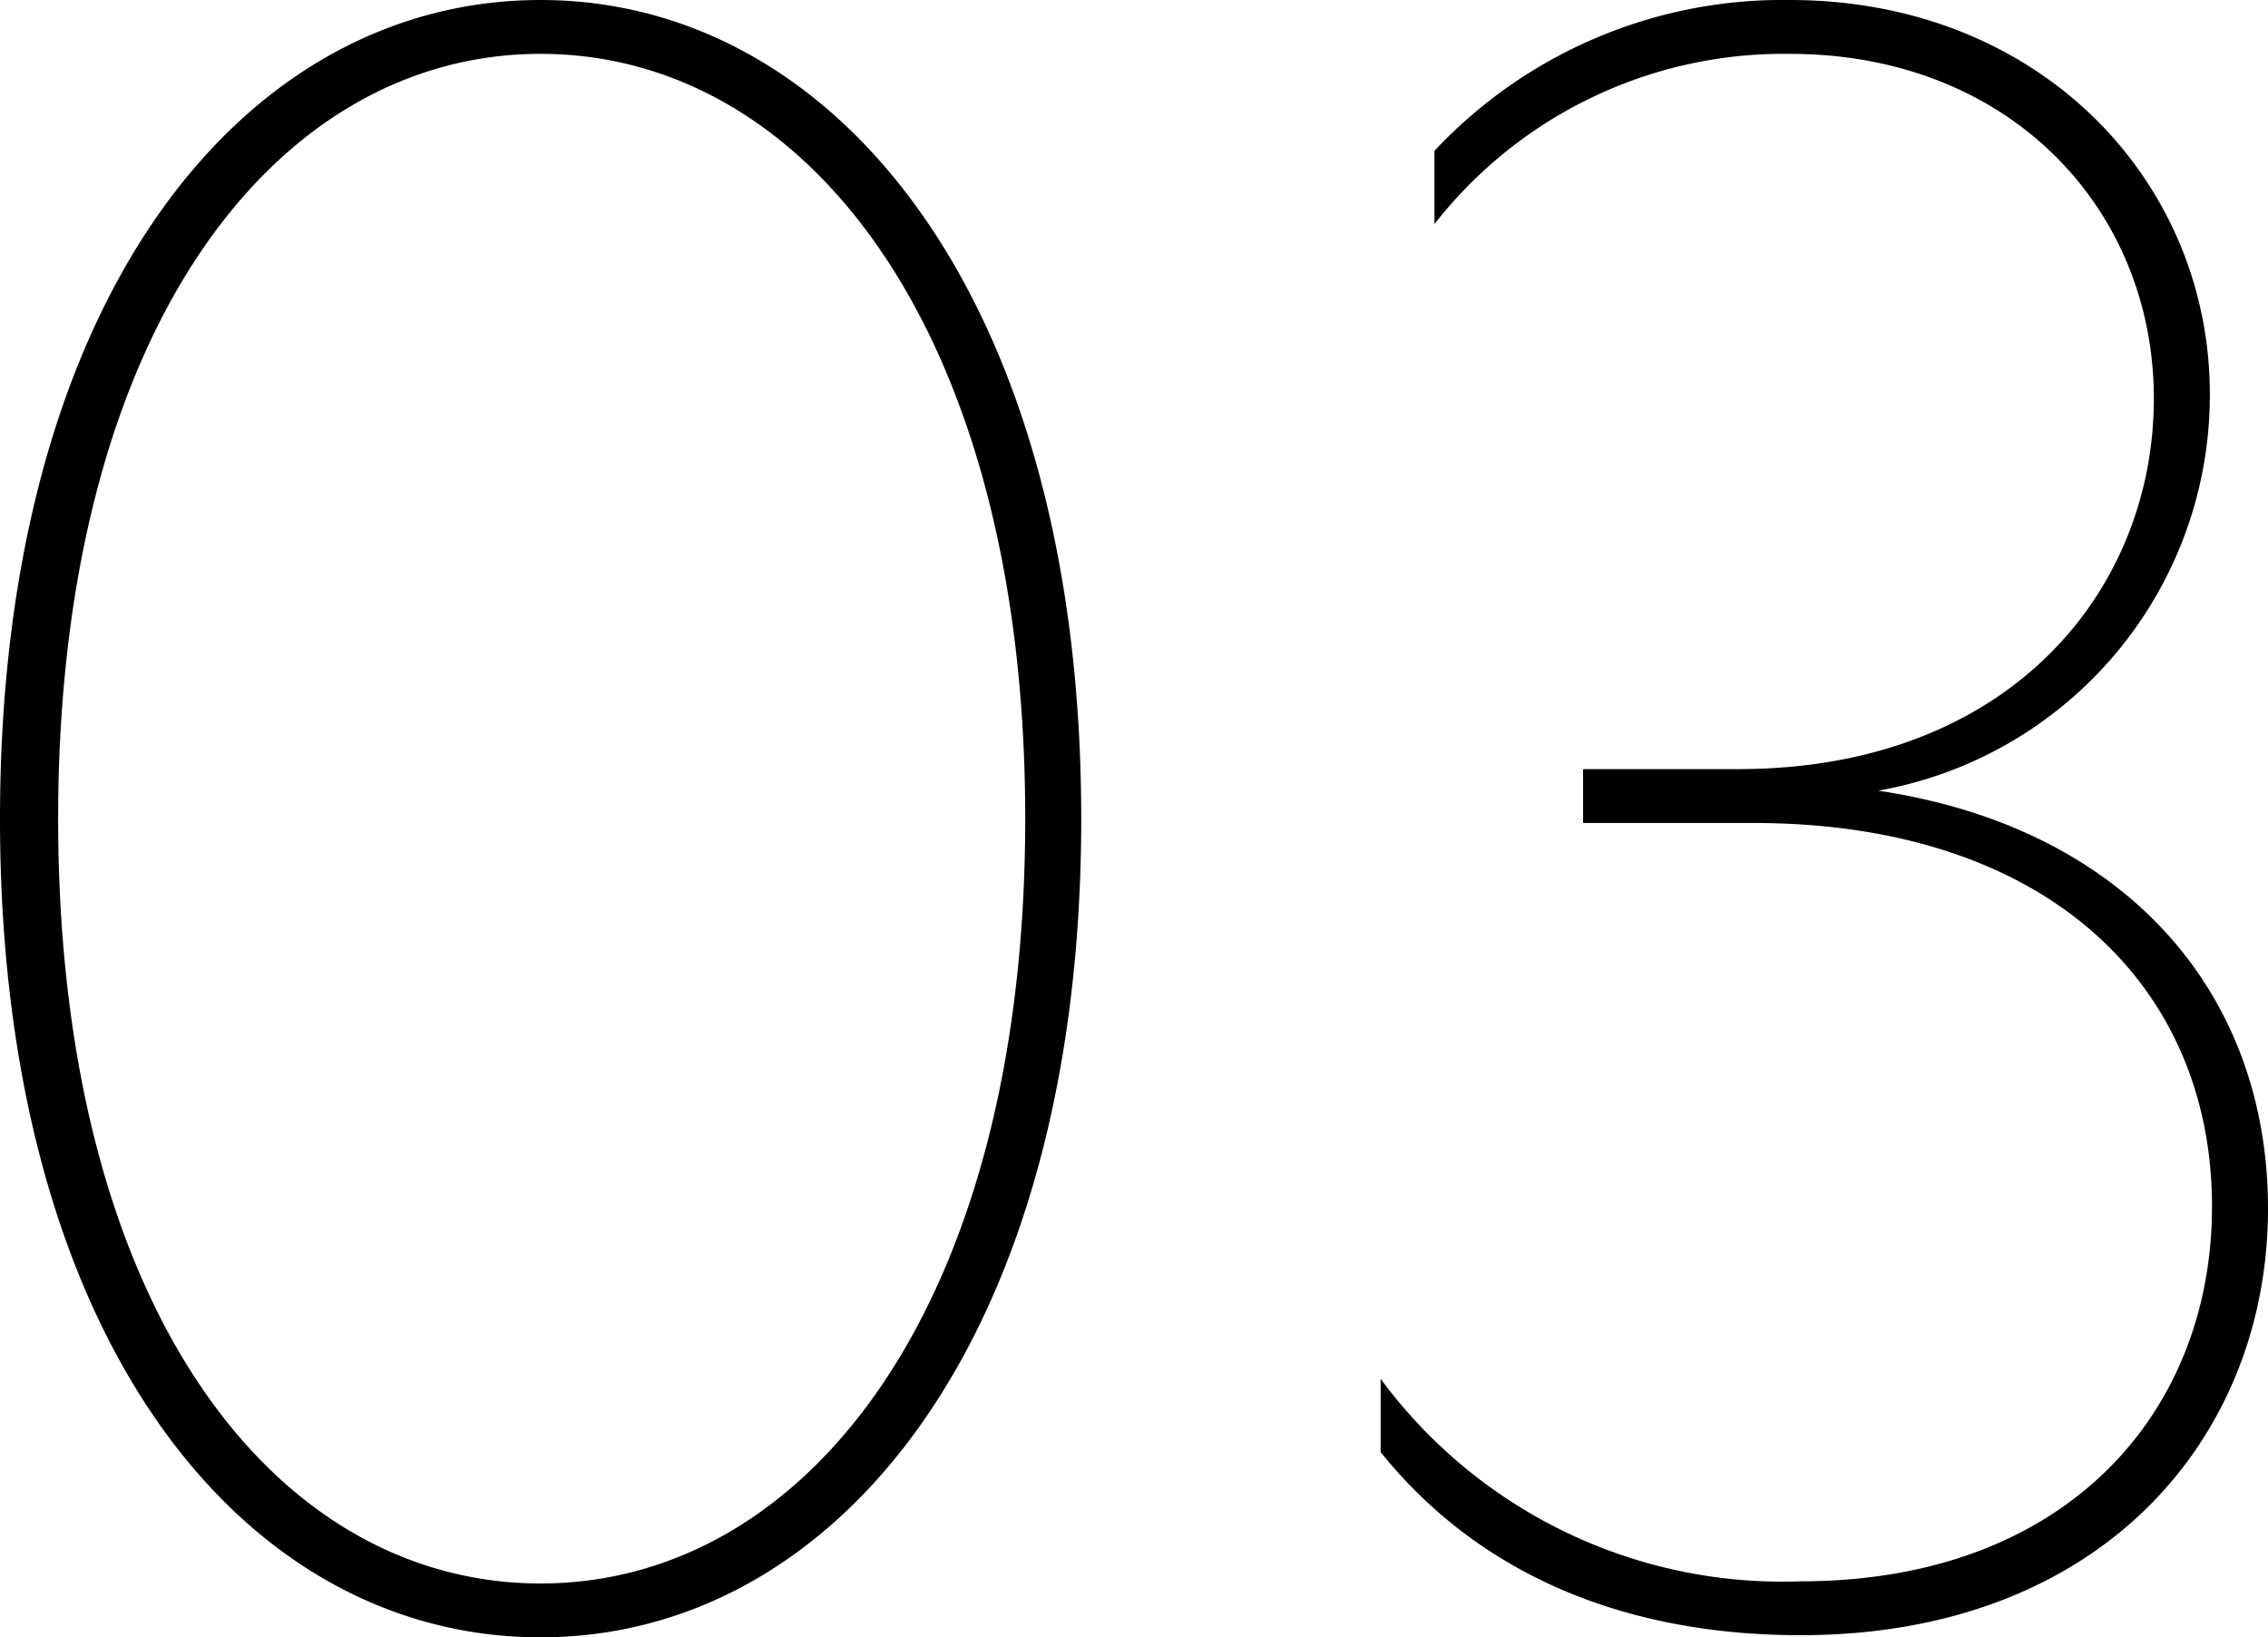 <svg xmlns="http://www.w3.org/2000/svg" width="52.65" height="38"><path data-name="パス 268" d="M12.55 1.25C18.7 1.25 23.8 7.65 23.8 19s-5.1 17.75-11.25 17.75S1.35 30.4 1.35 19c0-11.35 5.05-17.75 11.2-17.75zM0 19c0 12.1 5.65 19 12.55 19 6.85 0 12.55-6.9 12.55-19S19.4 0 12.55 0C5.65 0 0 6.9 0 19zM33.3 3.5v1.7a10.291 10.291 0 018.25-3.95c5.1 0 8.45 3.6 8.45 8 0 4.45-3.35 8.6-9.65 8.6h-3.6v1.25h3.95c6.85 0 10.65 3.8 10.65 8.9 0 4.8-3.4 8.7-9.55 8.7a11.593 11.593 0 01-9.75-4.7v1.7c2.25 2.8 5.6 4.25 9.75 4.25 7 0 10.85-4.6 10.85-9.9 0-5.05-3.35-8.85-9.05-9.7a9.323 9.323 0 007.7-9.2C51.3 4.2 47.35 0 41.55 0a11.078 11.078 0 00-8.25 3.5z"/></svg>